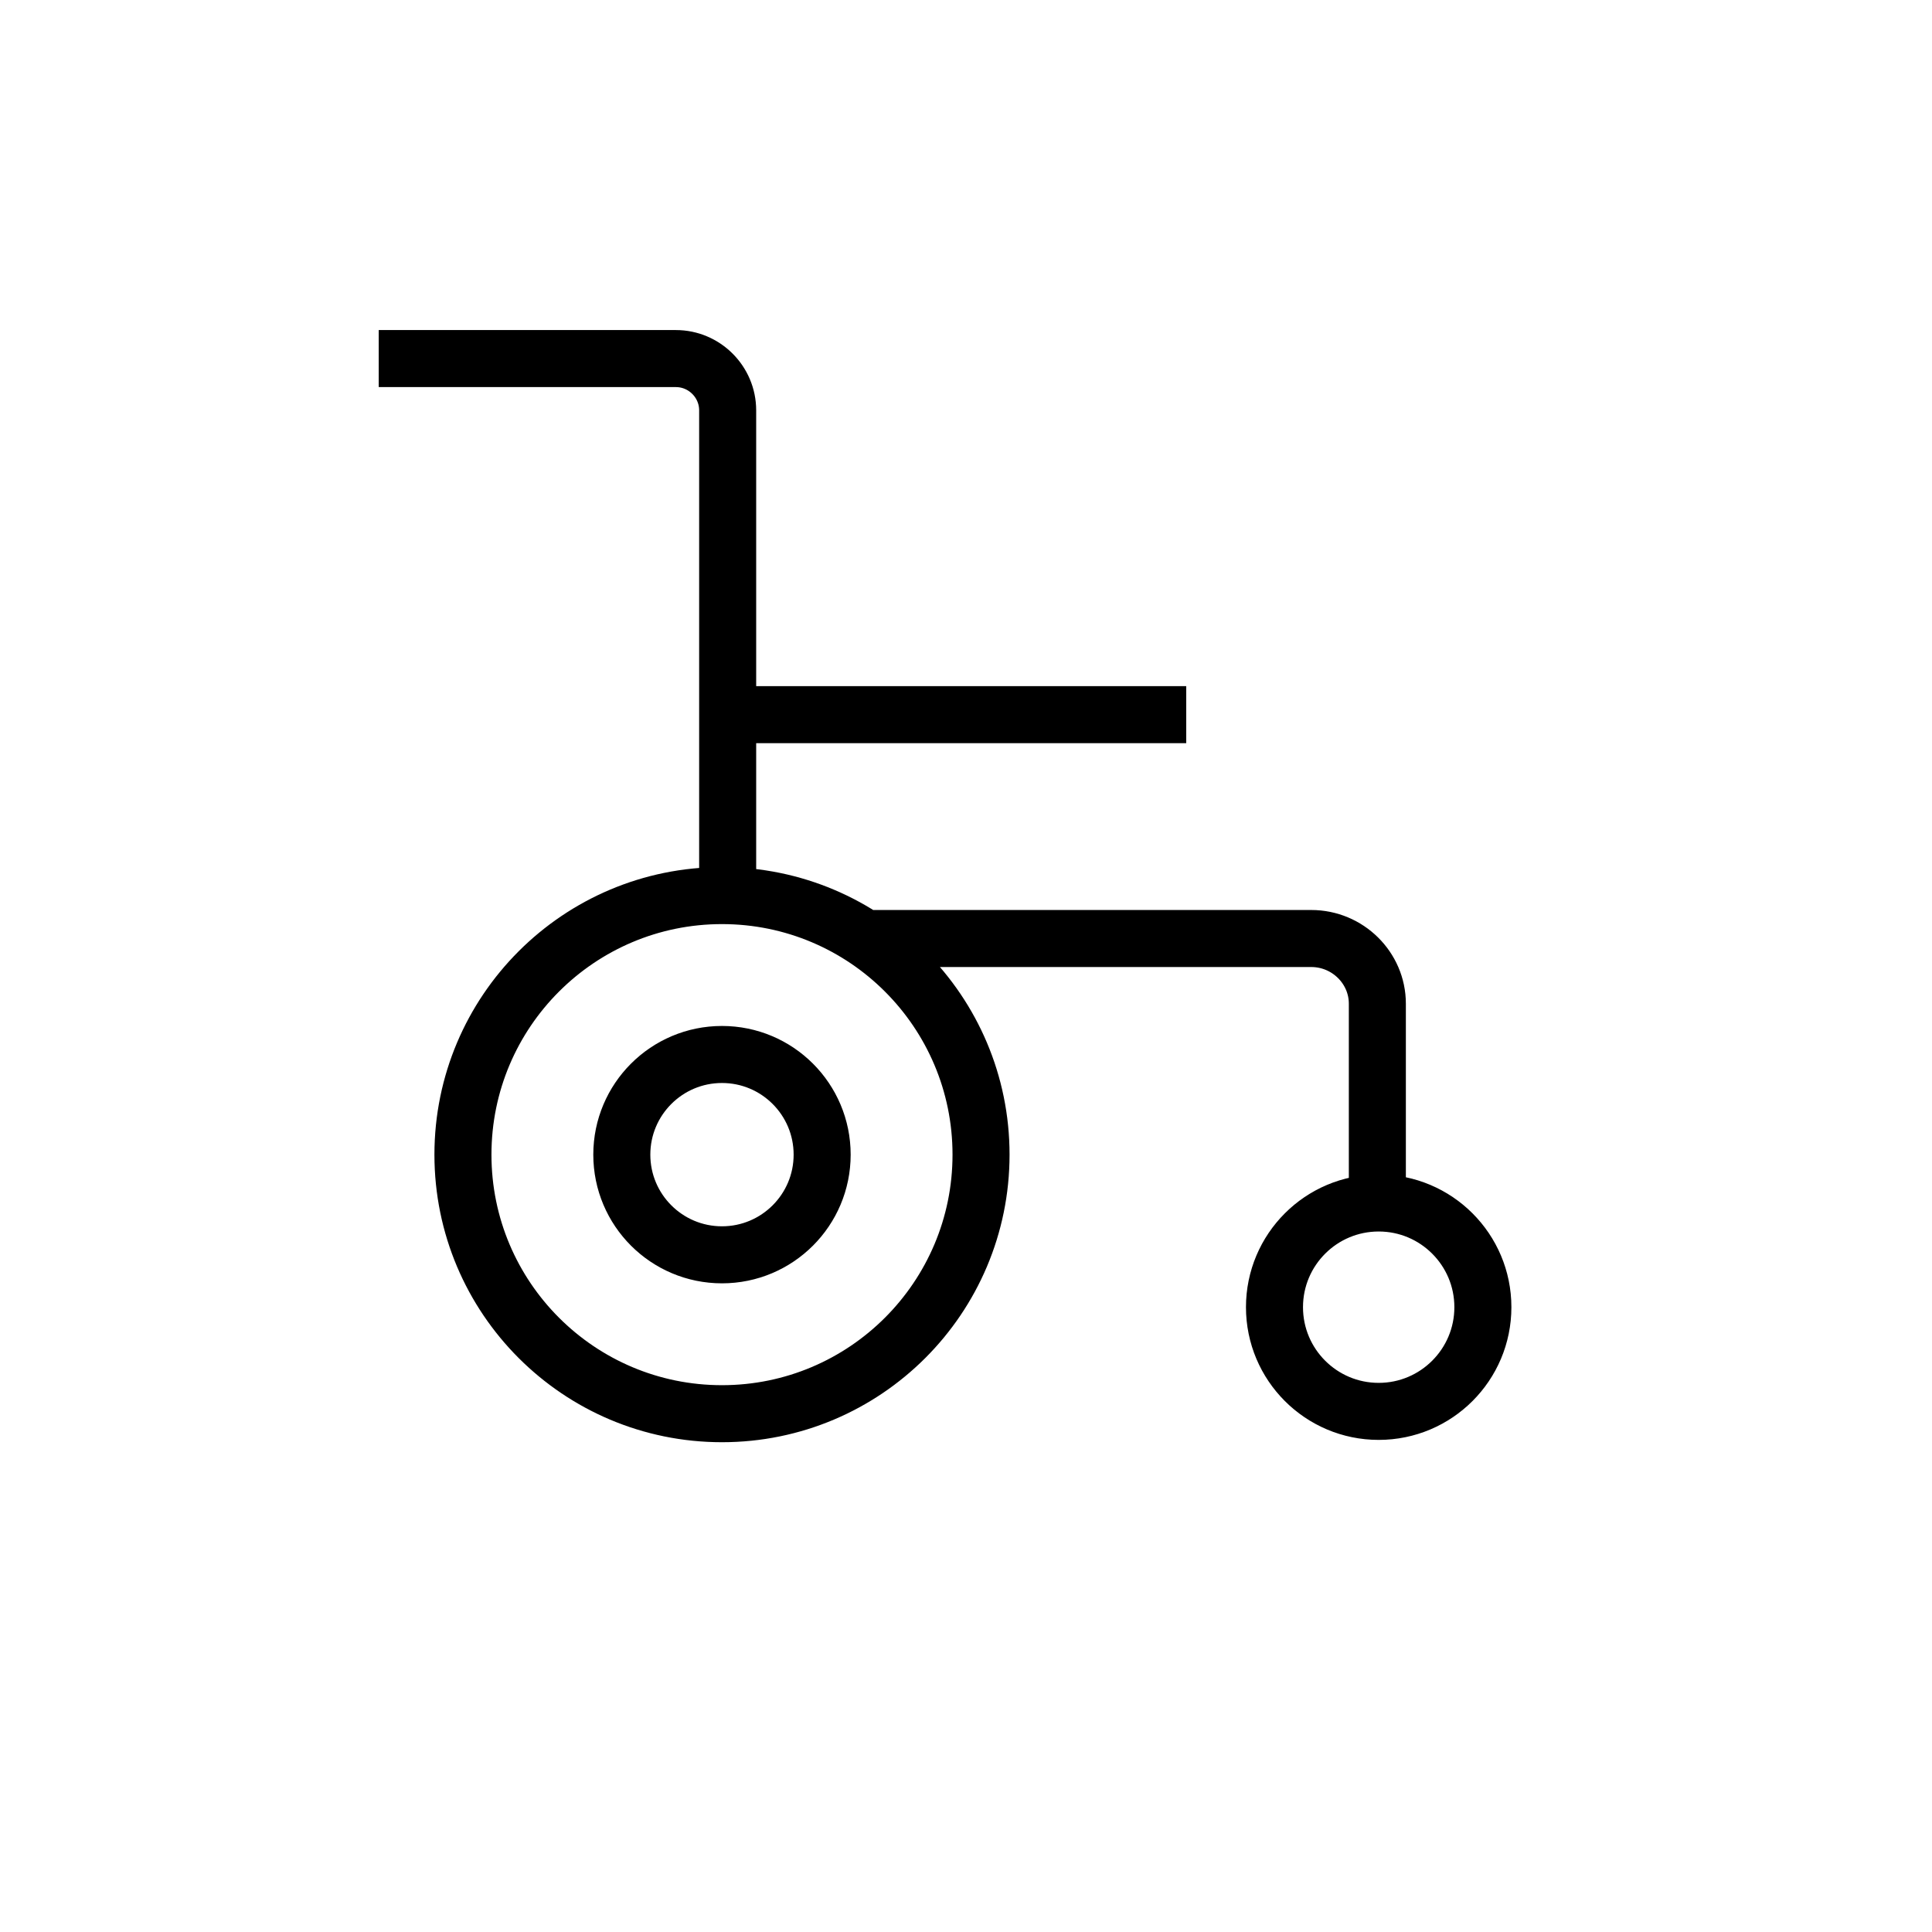 <?xml version="1.0" encoding="UTF-8"?>
<!-- Uploaded to: SVG Repo, www.svgrepo.com, Generator: SVG Repo Mixer Tools -->
<svg width="800px" height="800px" version="1.1" viewBox="144 144 512 512" xmlns="http://www.w3.org/2000/svg">
 <defs>
  <clipPath id="a">
   <path d="m148.09 148.09h503.81v503.81h-503.81z"/>
  </clipPath>
 </defs>
 <g clip-path="url(#a)">
  <path transform="matrix(5.038 0 0 5.038 148.09 148.09)" d="m50.793 59.925c0 7.526-6.101 13.627-13.627 13.627-7.526 7.75e-4 -13.626-6.1-13.626-13.627s6.101-13.627 13.627-13.627c7.526 0 13.626 6.101 13.626 13.627zm20.917 2.543c-3.027 0-5.481 2.454-5.481 5.481 0 3.027 2.454 5.481 5.481 5.481s5.481-2.454 5.481-5.481c0-3.027-2.454-5.481-5.481-5.481zm-34.245-15.318v-26.377c0-1.498-1.225-2.723-2.723-2.723h-15.632m52.53 43.351v-9.416c0-1.886-1.564-3.429-3.476-3.429h-23.201m-6.483-11.776h23.106m-24.42 17.876c-2.91 0-5.269 2.359-5.269 5.269s2.359 5.269 5.269 5.269 5.269-2.359 5.269-5.269c0-2.911-2.359-5.269-5.269-5.269z" fill="none" stroke="#000000" stroke-miterlimit="10" stroke-width="3"/>
 </g>
</svg>
